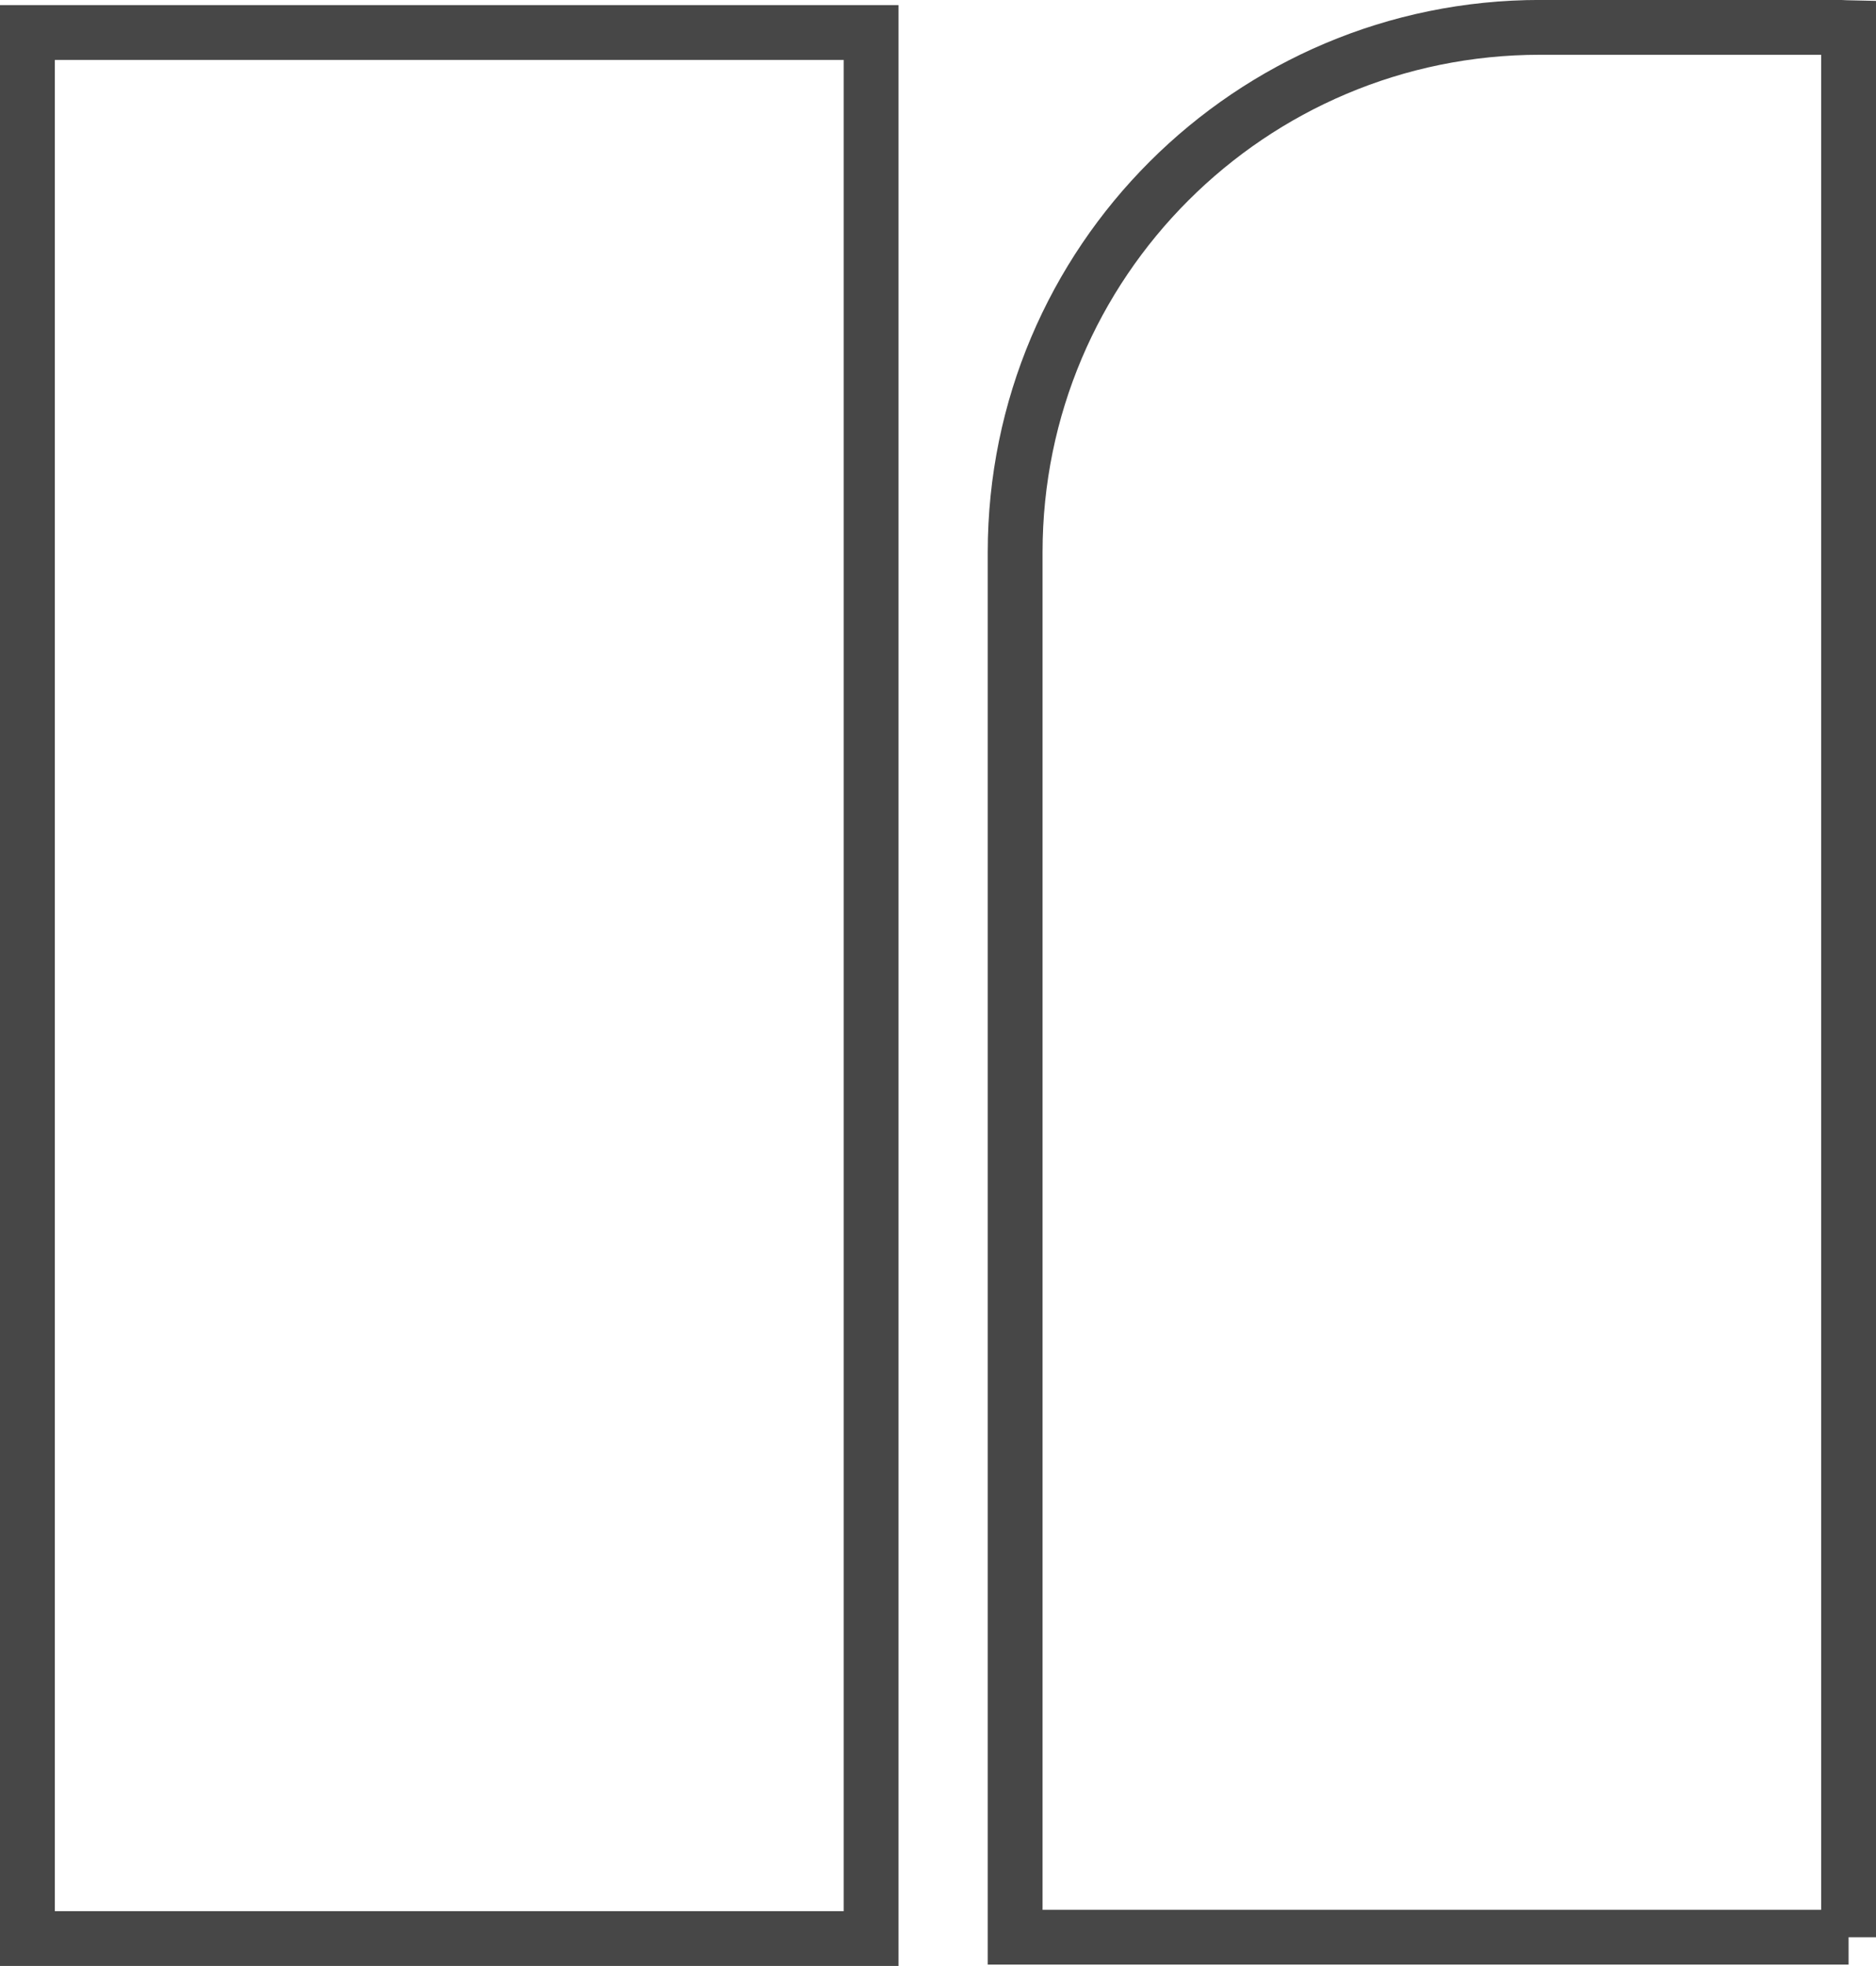 <svg version="1.1" id="Layer_1" xmlns="http://www.w3.org/2000/svg" xmlns:xlink="http://www.w3.org/1999/xlink" x="0px" y="0px"
	 width="38.191px" height="40.023px" viewBox="0 0 38.191 40.023" enable-background="new 0 0 38.191 40.023" xml:space="preserve">
<g>
	
		<rect x="0.558" y="0.662" fill="none" stroke="#474747" stroke-width="1.116" stroke-miterlimit="10" width="17.176" height="38.804"/>
	<path fill="none" stroke="#474747" stroke-width="1.116" stroke-miterlimit="10" d="M37.633,39.439V0.566
		c-0.055-0.001-0.107-0.009-0.162-0.009h-6.117c-5.902,0-10.688,4.785-10.688,10.688v28.193H37.633z"/>
</g>
</svg>
